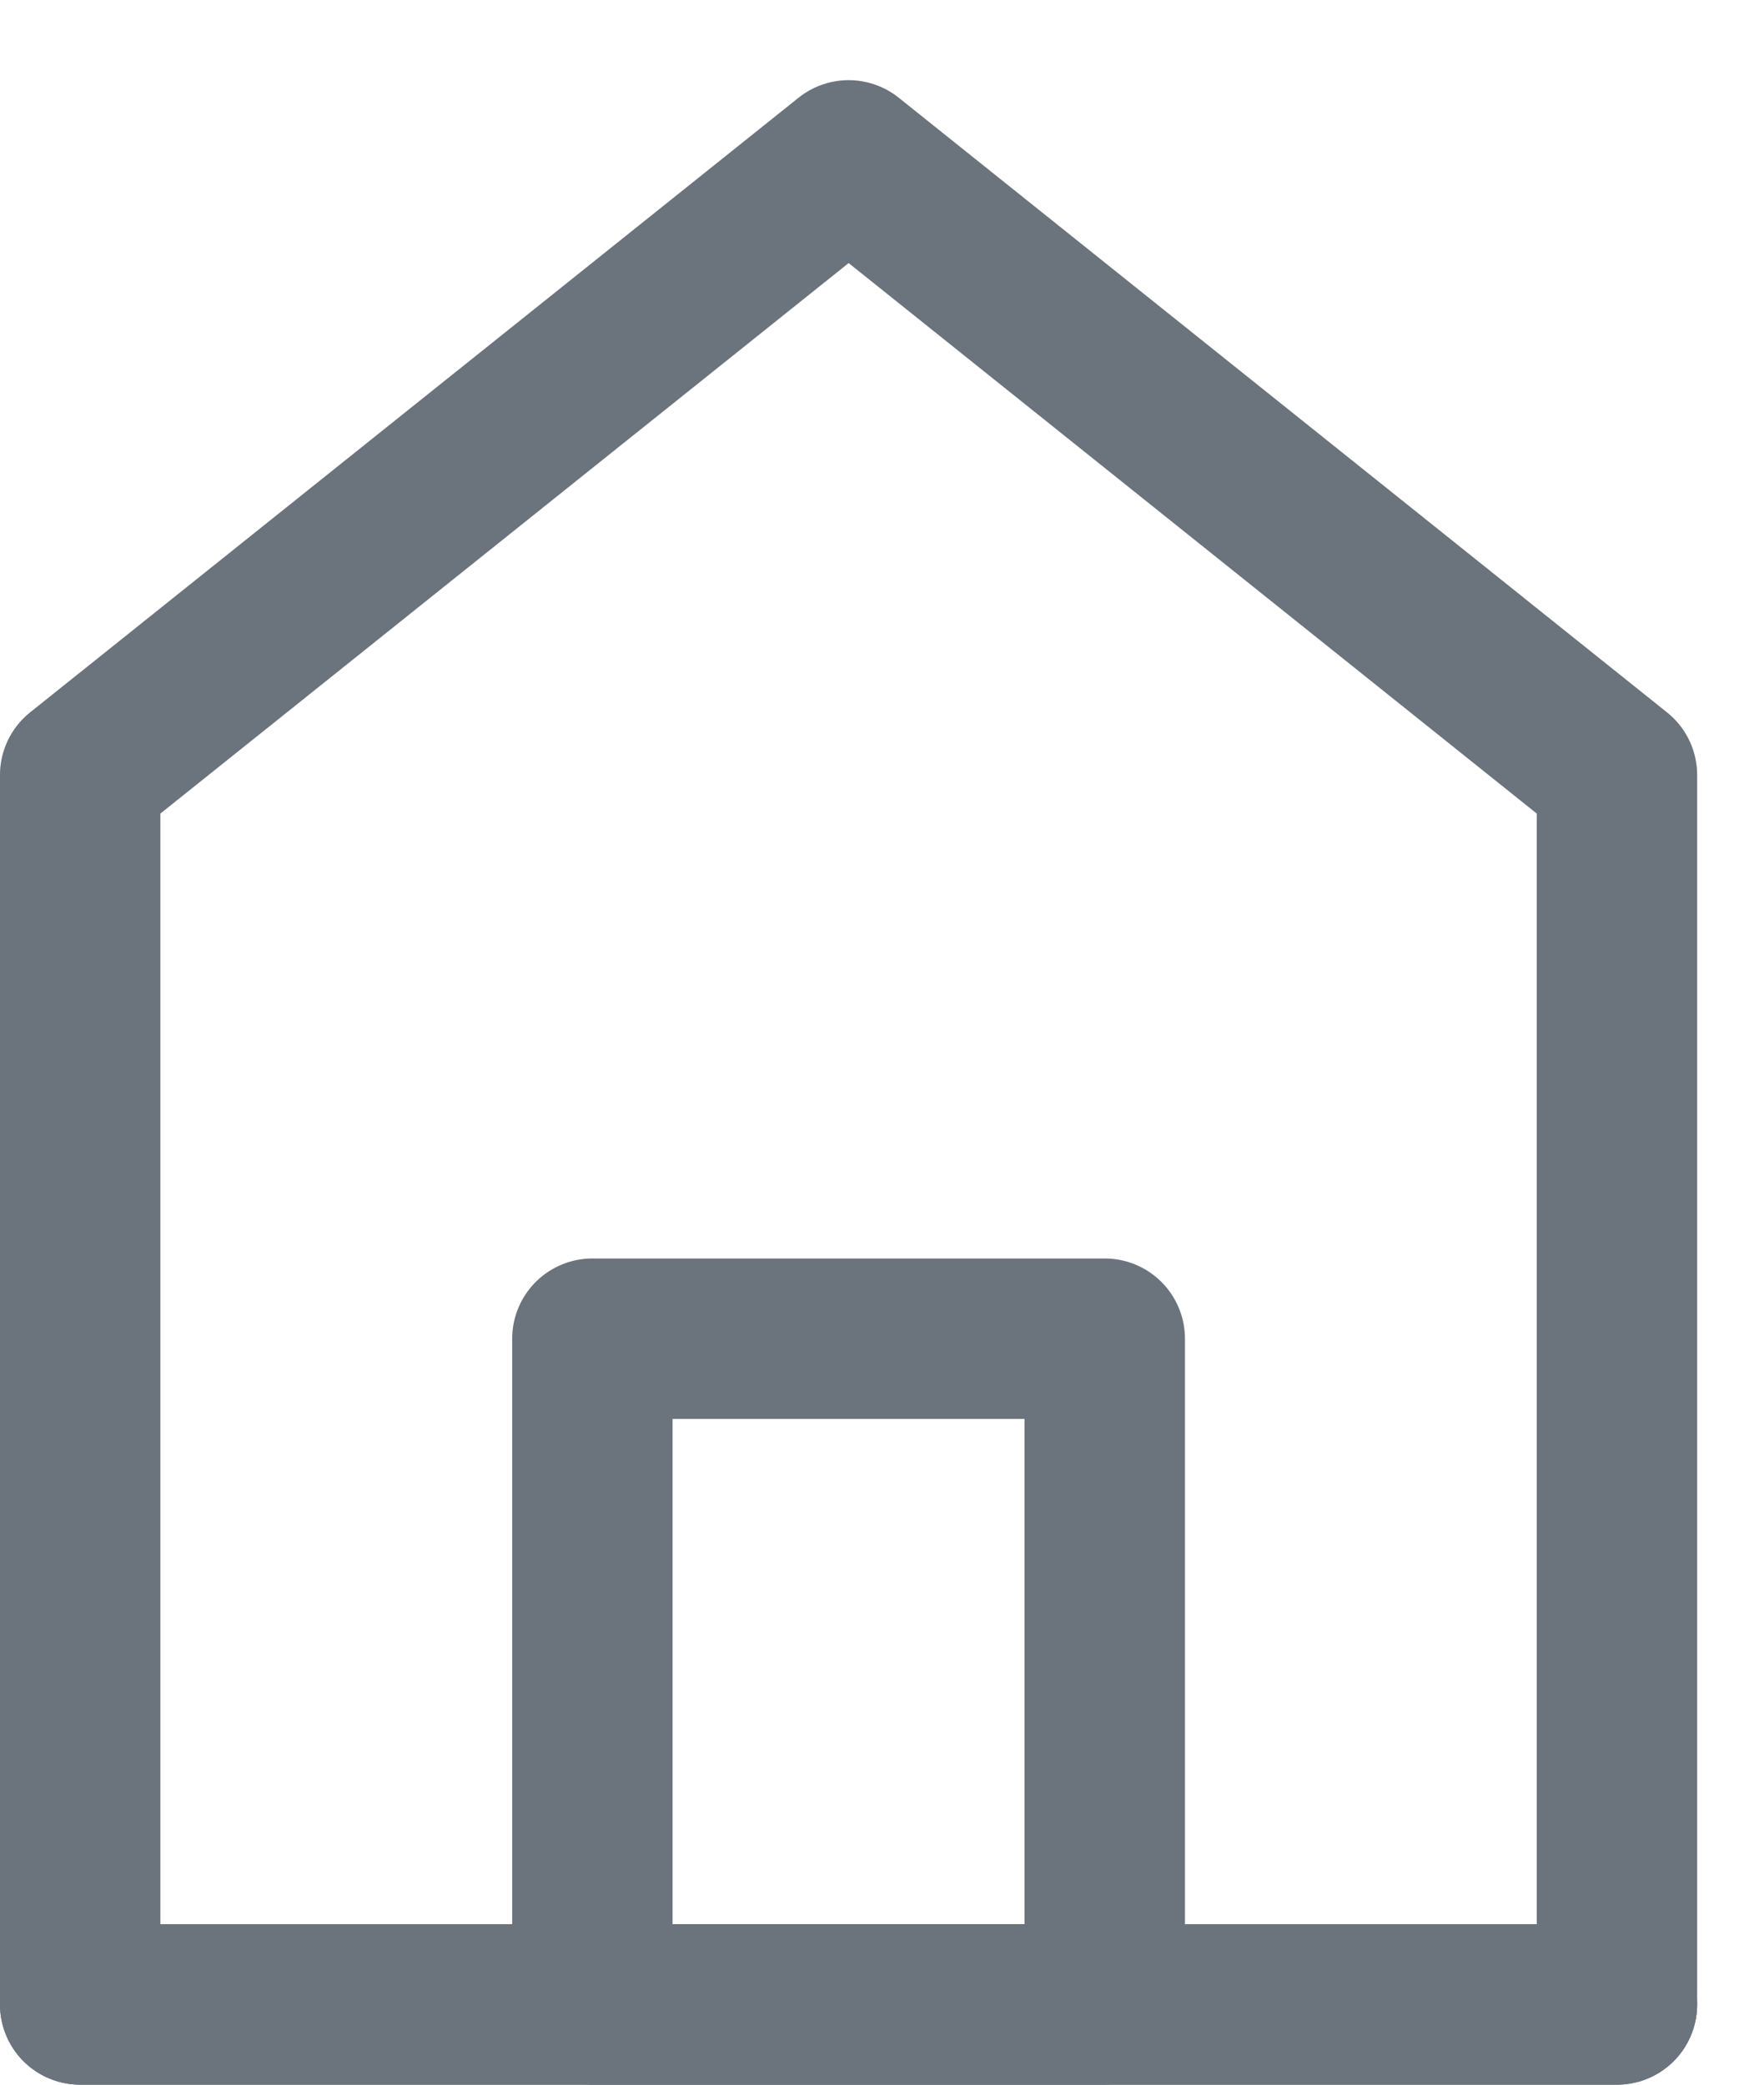 <svg width="11" height="13" viewBox="0 0 11 13" fill="none" xmlns="http://www.w3.org/2000/svg">
<g id="Group 1000006199">
<g id="Vector">
<path d="M0.5 4.833V12.5H10.083V4.833L5.292 1L0.5 4.833Z" stroke="#86909C" stroke-linecap="round" stroke-linejoin="round"/>
<path d="M0.5 4.833V12.5H10.083V4.833L5.292 1L0.5 4.833Z" stroke="black" stroke-opacity="0.2" stroke-linecap="round" stroke-linejoin="round"/>
</g>
<g id="Vector_2">
<path d="M3.694 8.348V12.5H6.889V8.348H3.694Z" stroke="#86909C" stroke-linejoin="round"/>
<path d="M3.694 8.348V12.5H6.889V8.348H3.694Z" stroke="black" stroke-opacity="0.2" stroke-linejoin="round"/>
</g>
<g id="Vector_3">
<path d="M0.5 12.5H10.083" stroke="#86909C" stroke-linecap="round"/>
<path d="M0.5 12.5H10.083" stroke="black" stroke-opacity="0.2" stroke-linecap="round"/>
</g>
</g>
</svg>
